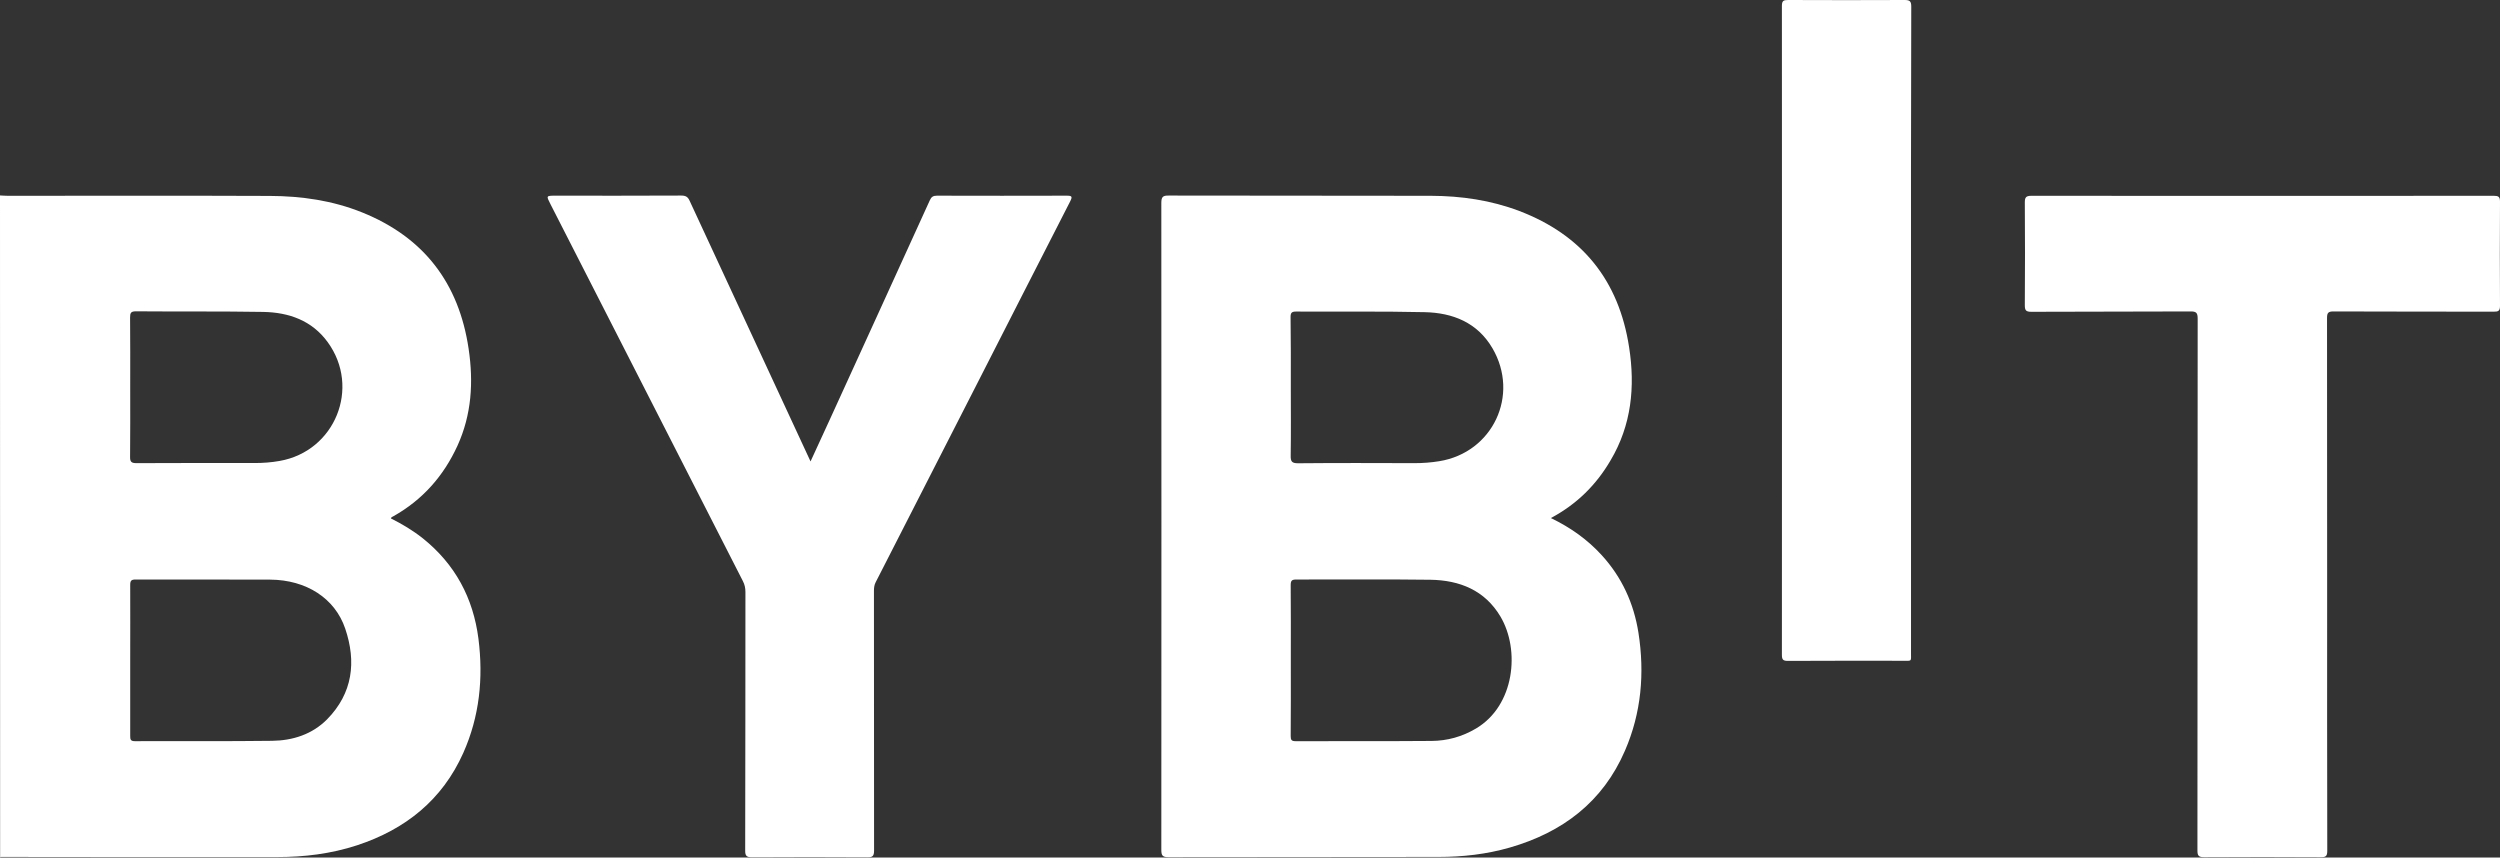 <svg width="1685" height="578" viewBox="0 0 1685 578" fill="none" xmlns="http://www.w3.org/2000/svg">
<rect x="0" y="0" width="1685" height="578" fill="#333333" stroke="none"/>
<path d="M0 131.725C1.719 131.807 3.438 131.971 5.24 131.971C64.102 131.971 123.047 131.807 181.91 132.053C203.277 132.134 224.236 135.164 244.129 143.187C285.718 159.969 309.296 190.834 315.845 235.042C319.202 257.556 317.892 279.496 308.314 300.454C298.981 320.839 284.818 336.885 265.169 347.938C264.678 348.183 264.187 348.429 263.778 348.756C263.696 348.838 263.696 349.002 263.45 349.411C270.982 353.177 278.268 357.516 284.981 362.837C306.758 380.275 318.956 403.035 322.477 430.542C325.833 457.067 323.213 482.937 312.243 507.498C298.08 539.18 273.274 558.992 240.691 569.717C223.171 575.448 205.16 577.658 186.904 577.658C124.848 577.74 62.874 577.658 0.819 577.576C0.573 577.576 0.327 577.822 0.082 577.904C0 429.15 0 280.397 0 131.725ZM87.762 444.869C87.762 461.897 87.762 478.926 87.762 495.954C87.762 498.328 87.926 499.556 90.955 499.556C121.737 499.393 152.601 499.72 183.384 499.311C197.301 499.147 210.4 494.972 220.47 484.82C237.744 467.219 240.282 446.097 232.668 423.665C225.709 403.116 206.306 390.836 182.156 390.672C151.864 390.509 121.655 390.672 91.364 390.591C88.499 390.591 87.762 391.409 87.762 394.193C87.844 411.058 87.762 428.004 87.762 444.869ZM87.762 260.912C87.762 276.549 87.844 292.186 87.68 307.904C87.598 311.343 88.663 312.161 92.019 312.161C118.626 311.998 145.151 312.08 171.758 312.08C177.325 312.08 182.892 311.67 188.377 310.688C225.791 304.22 243.229 261.322 220.879 230.621C210.236 215.967 194.681 210.564 177.489 210.236C148.917 209.745 120.264 210.072 91.61 209.827C88.171 209.827 87.68 210.973 87.68 214.002C87.844 229.639 87.762 245.276 87.762 260.912Z" fill="white"/>
<path d="M1045.29 349.166C1058.71 355.633 1070.01 363.738 1079.59 374.217C1093.18 389.117 1101.2 406.719 1104.31 426.449C1108.57 453.711 1106.28 480.481 1095.23 505.942C1080.33 540.49 1053.15 561.039 1017.53 571.273C1001.9 575.775 985.768 577.576 969.558 577.576C908.894 577.74 848.23 577.576 787.567 577.74C783.473 577.74 782.736 576.594 782.736 572.746C782.818 427.431 782.818 282.198 782.736 136.883C782.736 132.789 783.637 131.725 787.812 131.807C846.675 131.971 905.62 131.807 964.483 131.971C984.868 132.053 1004.84 134.918 1024 142.204C1066.49 158.414 1091.13 189.114 1098.01 233.978C1102.18 260.749 1099.65 286.537 1085.48 310.36C1075.9 326.734 1062.89 339.751 1045.29 349.166ZM870.007 445.033C870.007 462.061 870.089 479.09 869.925 496.118C869.925 498.738 870.498 499.557 873.282 499.557C903.819 499.475 934.355 499.638 964.892 499.393C975.535 499.311 985.523 496.527 994.774 491.042C1020.97 475.569 1024.66 438.074 1011.31 415.56C1000.75 397.795 983.803 391.082 964.155 390.754C934.028 390.345 903.901 390.673 873.773 390.591C870.662 390.591 869.925 391.327 869.925 394.438C870.089 411.303 870.007 428.168 870.007 445.033ZM870.007 261.24C870.007 276.467 870.171 291.695 869.925 307.004C869.844 310.933 870.58 312.243 874.919 312.243C901.117 311.998 927.233 312.08 953.43 312.161C958.997 312.161 964.564 311.752 970.05 310.852C1006.07 305.039 1024.41 266.397 1005.91 234.715C995.756 217.359 979.137 210.809 960.225 210.4C931.326 209.745 902.427 210.154 873.528 209.991C870.744 209.991 869.844 210.727 869.844 213.593C870.089 229.393 870.007 245.276 870.007 261.24Z" fill="white"/>
<path d="M546.303 311.015C550.806 301.191 555.145 291.858 559.402 282.525C581.833 233.323 604.347 184.202 626.697 135C627.761 132.626 628.989 131.889 631.527 131.889C660.672 131.971 689.899 131.971 719.044 131.889C722.564 131.889 722.891 132.544 721.336 135.655C700.05 177.162 678.929 218.751 657.725 260.257C635.211 304.302 612.698 348.429 590.184 392.474C589.202 394.357 589.038 396.322 589.038 398.368C589.038 456.658 589.038 514.948 589.12 573.237C589.12 577.003 588.137 577.904 584.453 577.822C558.665 577.658 532.877 577.658 507.17 577.822C503.404 577.822 502.176 577.167 502.258 573.074C502.422 515.03 502.34 457.067 502.422 399.023C502.422 396.403 501.931 394.029 500.703 391.655C457.476 306.922 414.25 222.271 371.024 137.62C368.077 131.889 368.077 131.889 374.463 131.889C402.707 131.889 430.87 131.971 459.114 131.807C462.143 131.807 463.617 132.626 464.845 135.409C491.861 193.781 518.959 251.989 546.303 311.015Z" fill="white"/>
<path d="M1568.5 393.62C1568.5 453.547 1568.42 513.474 1568.58 573.401C1568.58 577.085 1567.6 577.822 1564.08 577.74C1537.88 577.576 1511.69 577.576 1485.57 577.74C1481.89 577.74 1481.07 576.758 1481.07 573.237C1481.15 453.792 1481.15 334.429 1481.23 214.985C1481.23 210.973 1480.49 209.827 1476.24 209.909C1440.54 210.072 1404.77 209.991 1369.07 210.154C1365.23 210.154 1364.73 208.926 1364.73 205.57C1364.9 182.565 1364.9 159.56 1364.73 136.555C1364.73 133.117 1365.39 131.971 1369.15 131.971C1473.04 132.053 1576.93 132.053 1680.82 131.971C1683.85 131.971 1685 132.544 1685 135.9C1684.84 159.315 1684.84 182.729 1685 206.143C1685 209.663 1683.77 210.072 1680.82 210.072C1644.8 209.991 1608.86 210.072 1572.84 209.909C1569.24 209.909 1568.42 210.809 1568.42 214.33C1568.5 274.011 1568.5 333.774 1568.5 393.62Z" fill="white"/>
<path d="M1288.02 222.516C1288.02 295.051 1288.02 367.668 1288.02 440.202C1288.02 446.015 1288.76 445.36 1282.7 445.36C1256.83 445.36 1230.88 445.278 1205.01 445.442C1201.74 445.442 1201 444.541 1201 441.349C1201.08 295.542 1201.08 149.736 1201 3.93C1201 0.573 1202.06 0 1205.17 0C1231.37 0.082 1257.49 0.164 1283.68 0C1287.29 0 1288.19 0.901 1288.19 4.503C1287.94 77.119 1288.02 149.818 1288.02 222.516Z" fill="white"/>
</svg>
